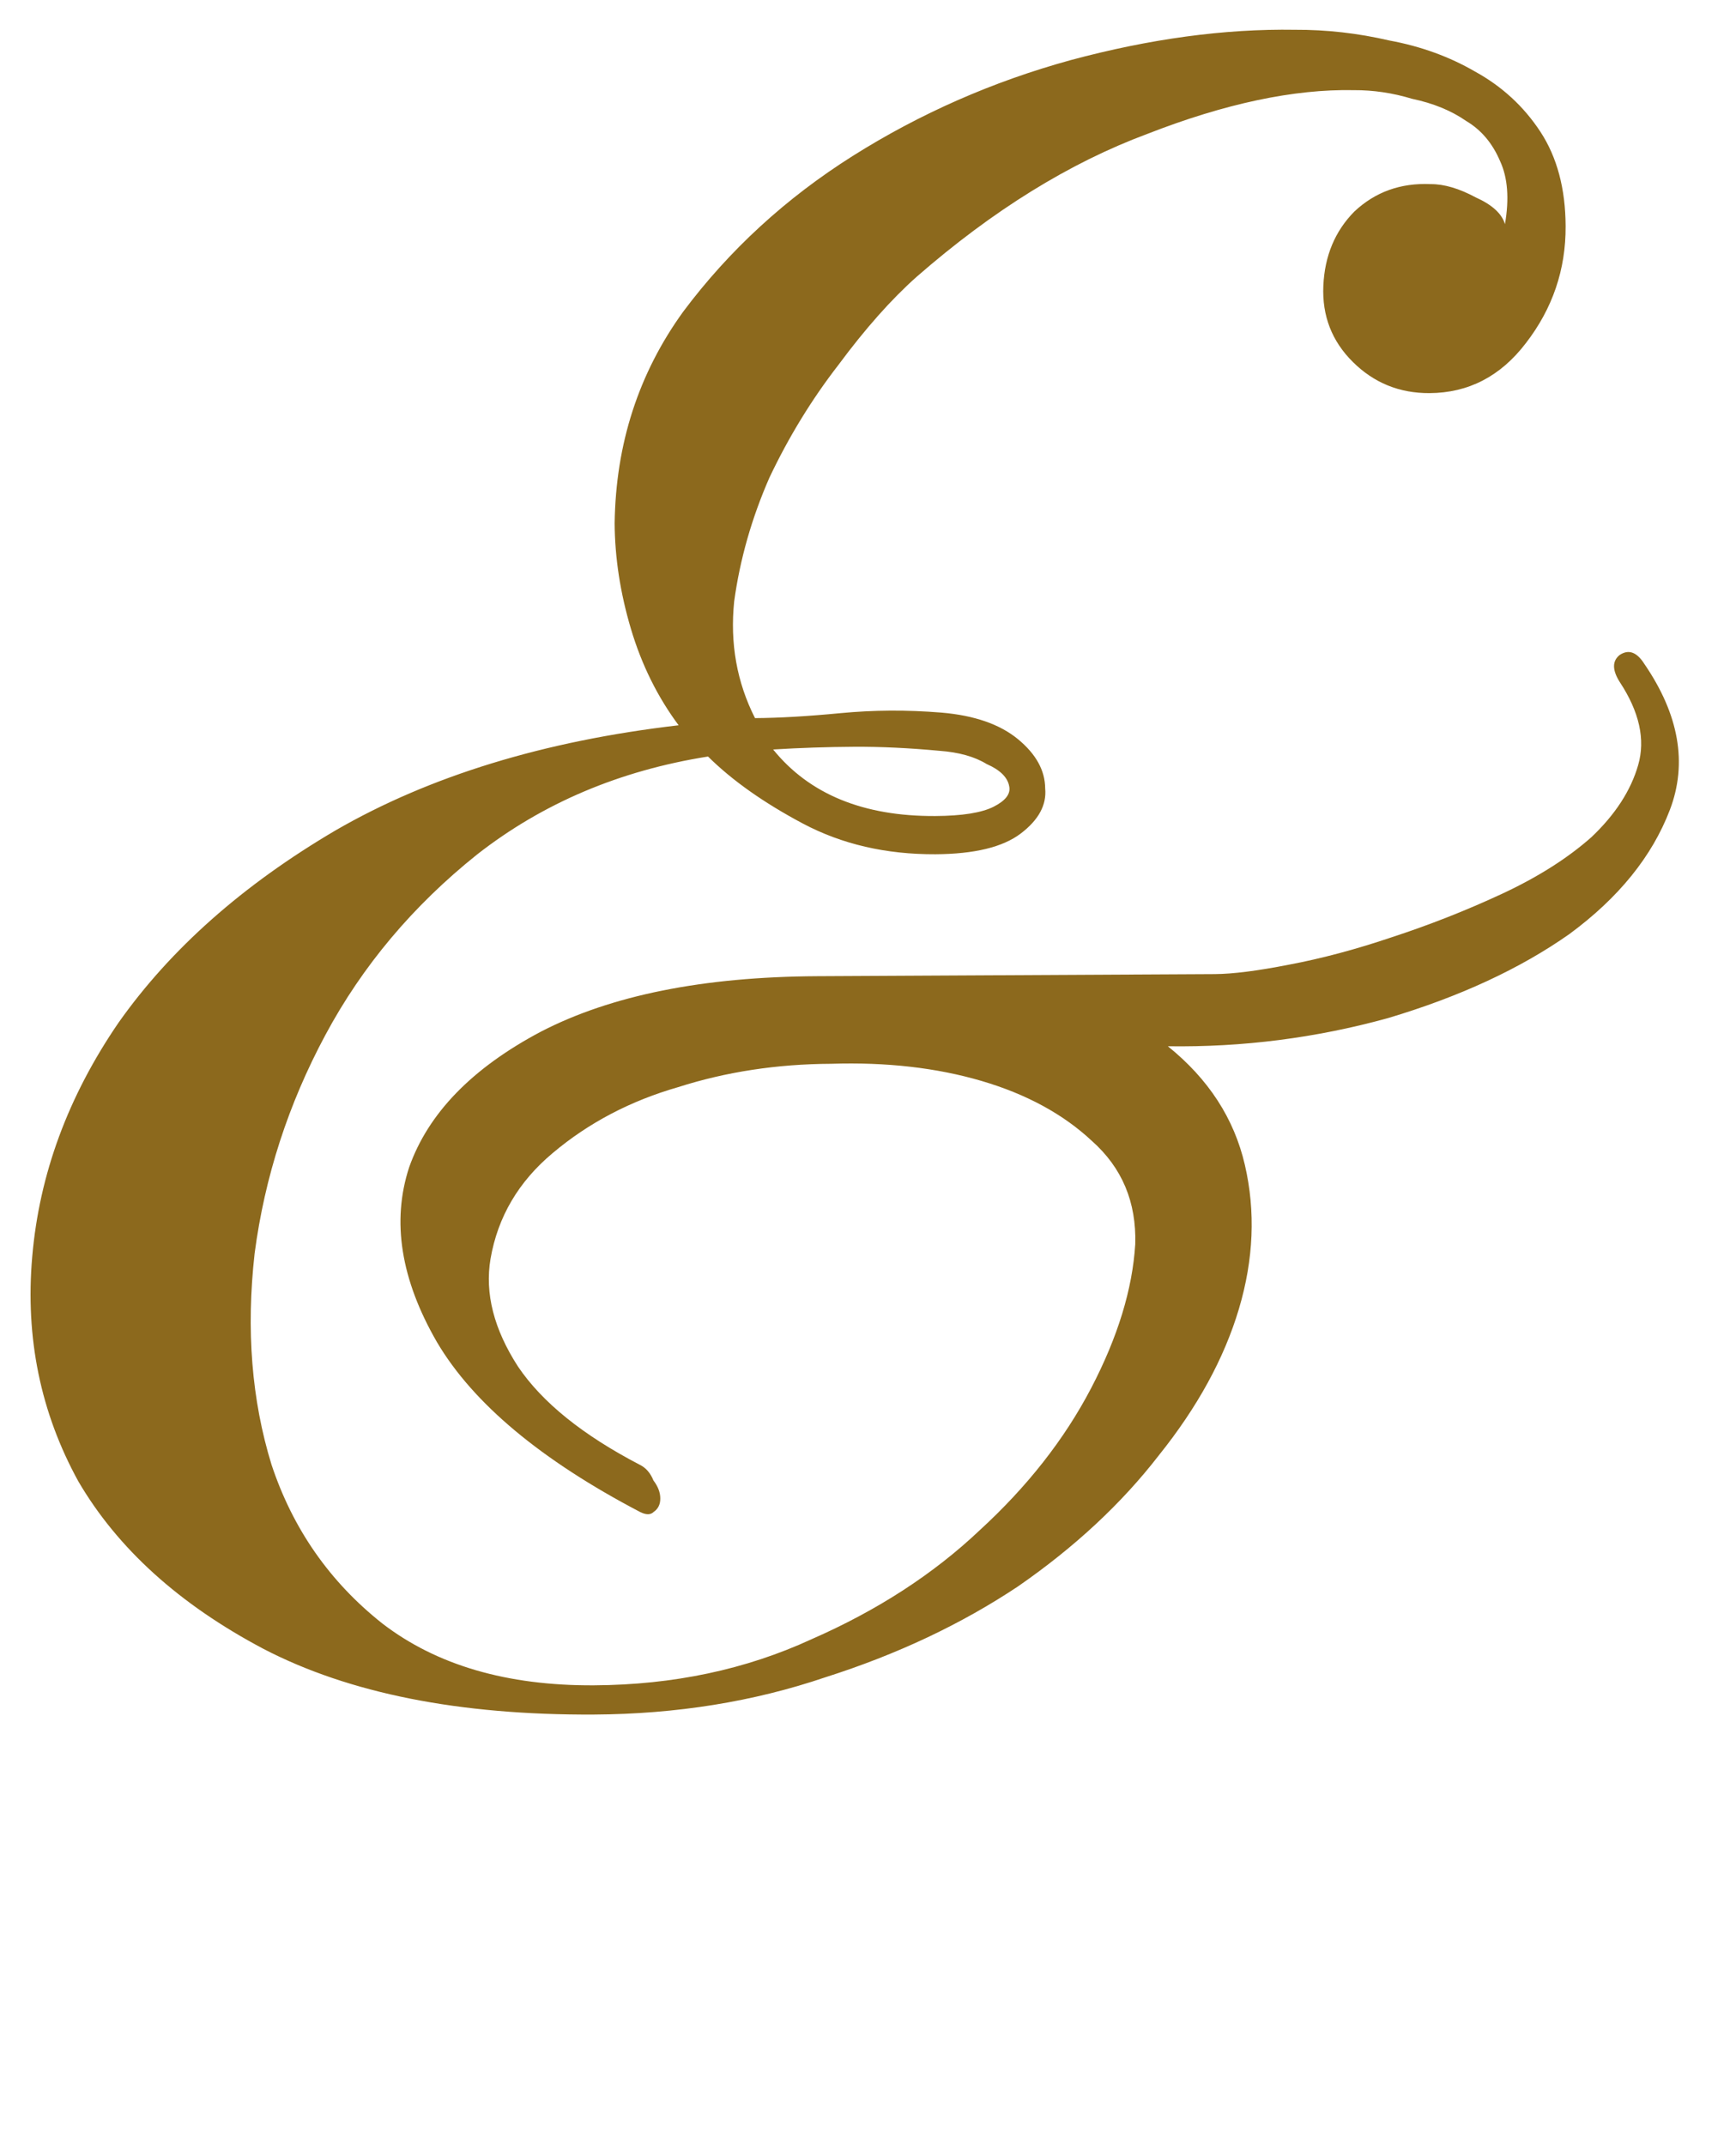 <?xml version="1.0" encoding="UTF-8"?> <svg xmlns="http://www.w3.org/2000/svg" width="34" height="42" viewBox="0 0 34 42" fill="none"><path d="M32.205 12.999C32.885 13.992 33.052 14.945 32.705 15.856C32.357 16.767 31.702 17.577 30.738 18.287C29.773 18.966 28.588 19.515 27.182 19.934C25.776 20.322 24.34 20.506 22.873 20.485C23.669 21.126 24.171 21.9 24.381 22.808C24.592 23.717 24.553 24.656 24.265 25.625C23.976 26.595 23.453 27.551 22.696 28.494C21.968 29.436 21.048 30.292 19.938 31.06C18.827 31.8 17.569 32.393 16.163 32.84C14.758 33.317 13.248 33.56 11.635 33.569C8.995 33.583 6.837 33.154 5.16 32.283C3.512 31.412 2.304 30.319 1.534 29.003C0.794 27.657 0.493 26.192 0.631 24.607C0.769 22.993 1.333 21.465 2.322 20.022C3.341 18.579 4.757 17.325 6.57 16.259C8.413 15.194 10.653 14.507 13.291 14.2C12.878 13.645 12.566 13.015 12.357 12.313C12.148 11.61 12.042 10.921 12.038 10.246C12.059 8.691 12.507 7.31 13.38 6.103C14.283 4.896 15.392 3.878 16.708 3.049C18.024 2.221 19.443 1.597 20.966 1.178C22.518 0.76 23.984 0.561 25.363 0.583C25.979 0.58 26.595 0.65 27.212 0.793C27.829 0.907 28.387 1.11 28.887 1.4C29.417 1.691 29.844 2.084 30.17 2.581C30.495 3.078 30.66 3.693 30.663 4.427C30.668 5.277 30.408 6.041 29.884 6.719C29.389 7.367 28.76 7.693 27.997 7.697C27.41 7.7 26.91 7.497 26.498 7.089C26.085 6.681 25.892 6.183 25.918 5.596C25.944 5.009 26.147 4.524 26.526 4.141C26.935 3.757 27.432 3.579 28.019 3.605C28.283 3.603 28.577 3.69 28.901 3.864C29.224 4.009 29.416 4.184 29.475 4.389C29.561 3.89 29.529 3.479 29.381 3.158C29.232 2.806 29.011 2.544 28.716 2.369C28.422 2.165 28.069 2.021 27.658 1.935C27.276 1.819 26.895 1.763 26.513 1.765C25.34 1.742 23.992 2.028 22.47 2.622C20.947 3.188 19.442 4.12 17.953 5.419C17.456 5.861 16.946 6.436 16.422 7.143C15.897 7.82 15.447 8.556 15.07 9.35C14.722 10.144 14.492 10.952 14.379 11.774C14.295 12.596 14.431 13.357 14.787 14.06C15.256 14.057 15.813 14.025 16.458 13.963C17.103 13.901 17.763 13.897 18.438 13.952C19.084 14.007 19.583 14.181 19.937 14.472C20.291 14.764 20.468 15.085 20.47 15.437C20.501 15.76 20.341 16.054 19.991 16.32C19.64 16.586 19.084 16.721 18.321 16.725C17.353 16.73 16.487 16.529 15.722 16.123C14.957 15.716 14.338 15.279 13.867 14.812C12.137 15.086 10.63 15.725 9.345 16.729C8.089 17.733 7.098 18.911 6.372 20.265C5.646 21.618 5.184 23.043 4.987 24.54C4.818 26.037 4.929 27.415 5.317 28.674C5.734 29.933 6.458 30.971 7.489 31.787C8.55 32.602 9.93 33.006 11.632 32.997C13.186 32.988 14.607 32.688 15.895 32.094C17.183 31.53 18.279 30.82 19.184 29.964C20.118 29.109 20.846 28.181 21.369 27.181C21.892 26.18 22.18 25.24 22.234 24.36C22.259 23.538 21.977 22.865 21.387 22.34C20.827 21.816 20.106 21.423 19.225 21.164C18.343 20.905 17.36 20.793 16.275 20.828C15.219 20.833 14.222 20.985 13.285 21.284C12.348 21.553 11.529 21.983 10.828 22.573C10.156 23.134 9.749 23.825 9.607 24.647C9.493 25.323 9.673 26.026 10.146 26.757C10.62 27.458 11.415 28.099 12.533 28.68C12.65 28.738 12.739 28.84 12.798 28.986C12.887 29.103 12.932 29.22 12.932 29.338C12.933 29.455 12.889 29.543 12.802 29.602C12.743 29.661 12.655 29.662 12.538 29.604C10.596 28.587 9.27 27.48 8.56 26.281C7.849 25.053 7.667 23.91 8.014 22.852C8.389 21.794 9.25 20.909 10.595 20.198C11.97 19.487 13.772 19.125 16.002 19.113L23.79 19.072C24.142 19.07 24.625 19.009 25.241 18.888C25.885 18.767 26.559 18.587 27.262 18.349C27.994 18.11 28.711 17.828 29.413 17.502C30.116 17.175 30.7 16.805 31.167 16.392C31.634 15.95 31.94 15.479 32.084 14.979C32.228 14.48 32.108 13.938 31.723 13.353C31.575 13.119 31.574 12.943 31.72 12.825C31.896 12.707 32.057 12.765 32.205 12.999ZM18.398 14.7C17.811 14.645 17.254 14.618 16.726 14.621C16.198 14.624 15.67 14.642 15.142 14.674C15.851 15.55 16.909 15.984 18.317 15.977C18.845 15.974 19.226 15.913 19.46 15.795C19.694 15.676 19.796 15.544 19.766 15.397C19.736 15.221 19.588 15.075 19.324 14.959C19.088 14.814 18.78 14.728 18.398 14.7Z" fill="url(#paint0_linear_12028_17268)"></path><defs><linearGradient id="paint0_linear_12028_17268" x1="-1.025" y1="24.156" x2="30.122" y2="66.51" gradientUnits="userSpaceOnUse"><stop stop-color="#8C691D"></stop><stop offset="1" stop-color="#8C691D"></stop></linearGradient></defs></svg> 